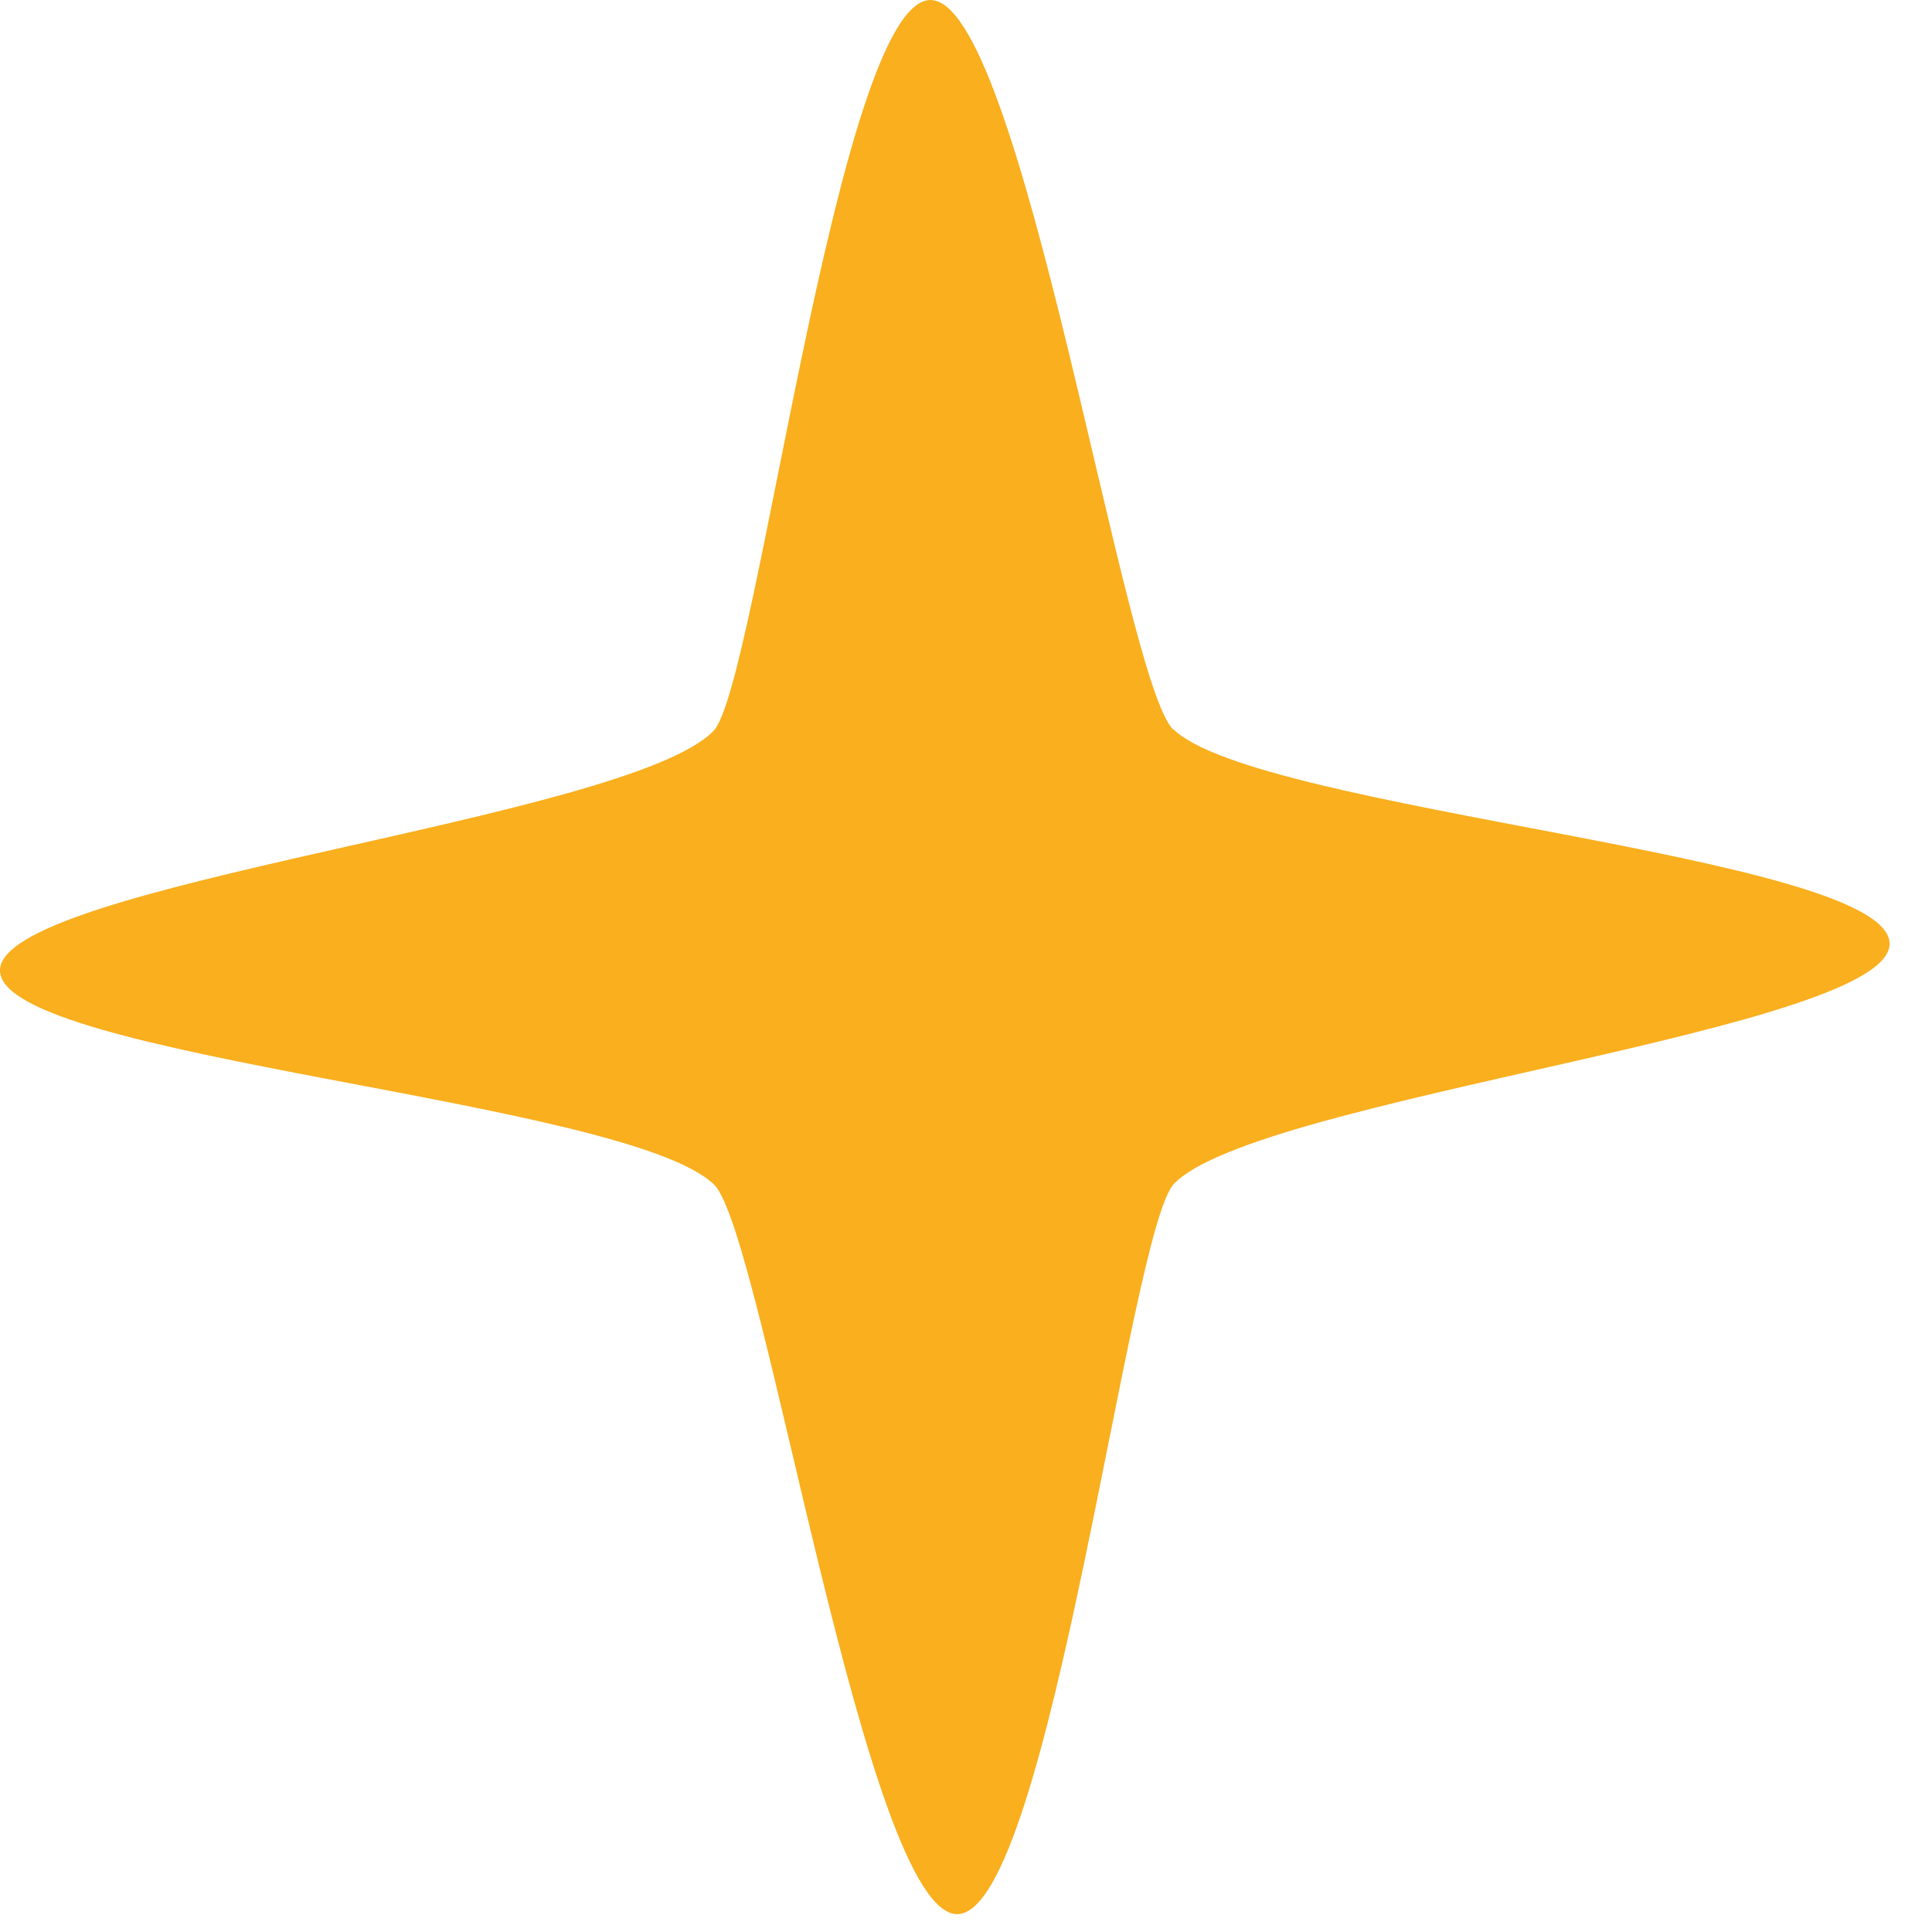 <?xml version="1.0" encoding="UTF-8"?> <svg xmlns="http://www.w3.org/2000/svg" width="31" height="31" viewBox="0 0 31 31" fill="none"> <path d="M18.826 11.707C18.013 10.919 16.388 -0.087 14.913 0.001C13.432 0.088 12.144 11.007 11.45 11.726C10.063 13.163 -0.081 14.188 0 15.588C0.082 16.982 10.05 17.644 11.457 19.007C12.244 19.763 13.894 30.8 15.376 30.713C16.851 30.625 18.119 19.744 18.838 18.994C20.175 17.601 30.407 16.526 30.319 15.126C30.238 13.719 20.182 13.019 18.826 11.7V11.707Z" fill="#F9AF1E"></path> </svg> 